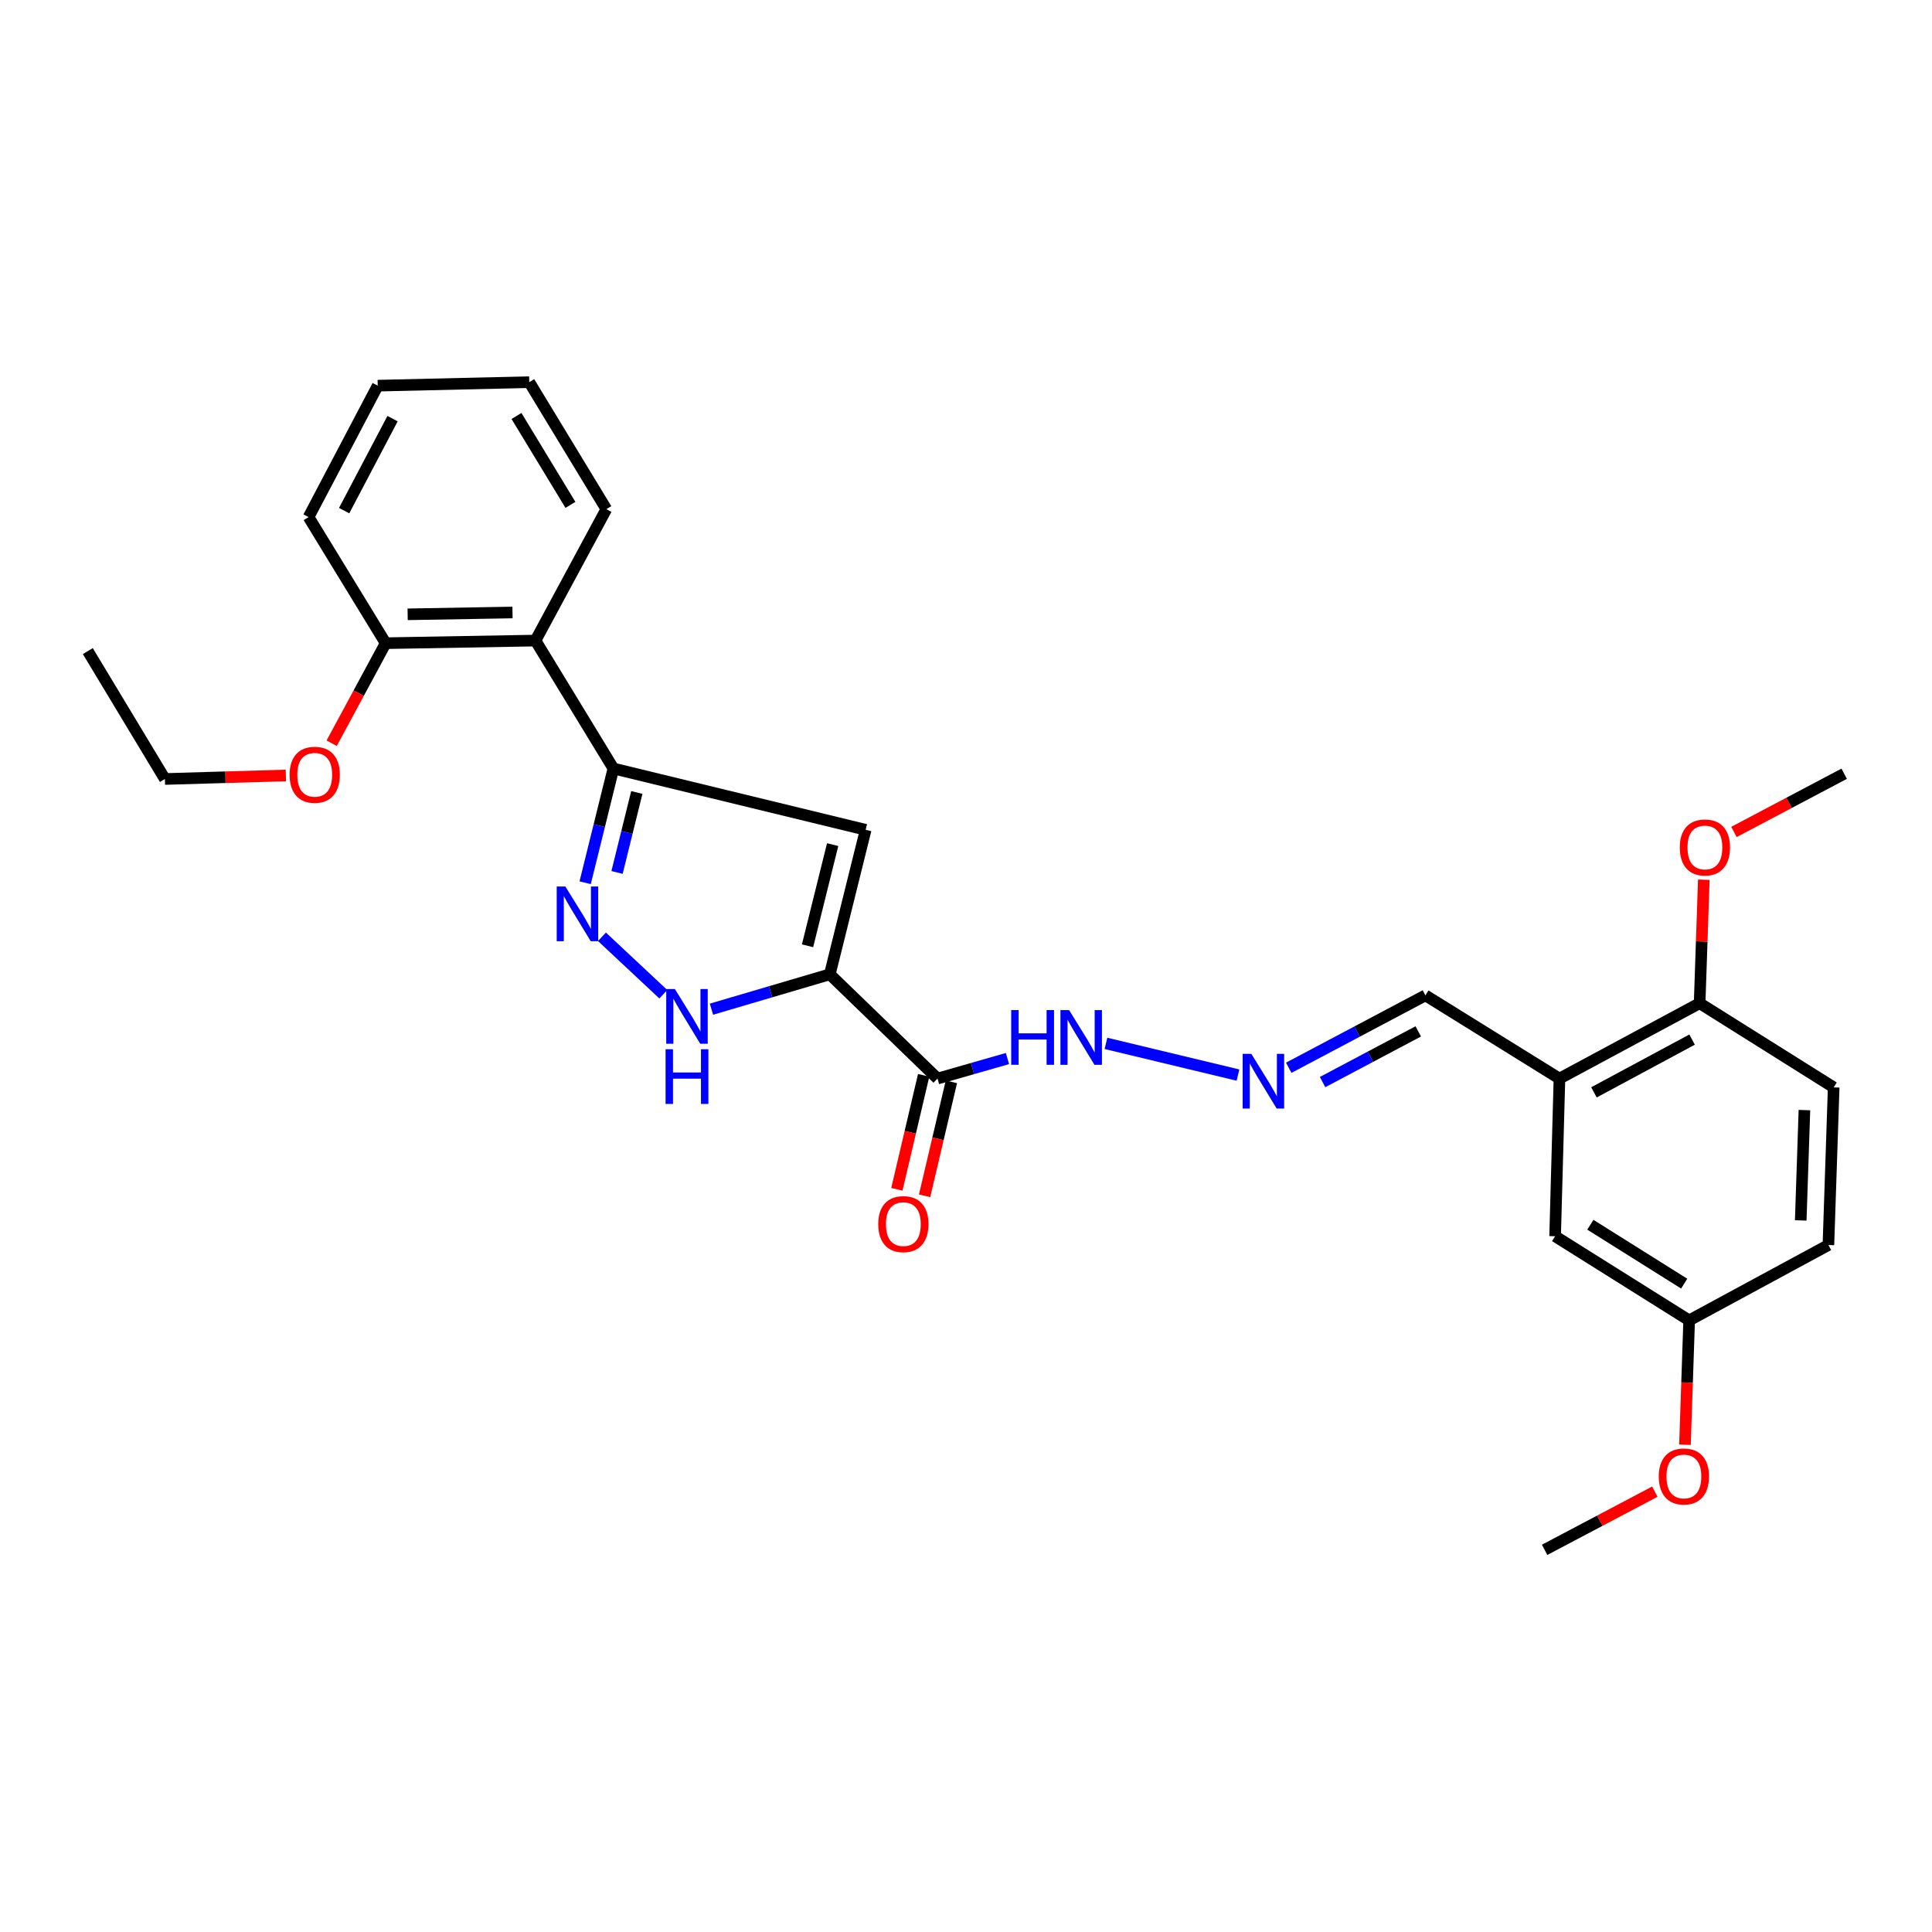 <?xml version='1.0' encoding='iso-8859-1'?>
<svg version='1.1' baseProfile='full'
              xmlns='http://www.w3.org/2000/svg'
                      xmlns:rdkit='http://www.rdkit.org/xml'
                      xmlns:xlink='http://www.w3.org/1999/xlink'
                  xml:space='preserve'
width='1000px' height='1000px' viewBox='0 0 1000 1000'>
<!-- END OF HEADER -->
<rect style='opacity:1.0;fill:#FFFFFF;stroke:none' width='1000' height='1000' x='0' y='0'> </rect>
<path class='bond-0' d='M 429.505,504.308 L 448.071,429.505' style='fill:none;fill-rule:evenodd;stroke:#000000;stroke-width:6px;stroke-linecap:butt;stroke-linejoin:miter;stroke-opacity:1' />
<path class='bond-0' d='M 417.983,489.536 L 430.979,437.175' style='fill:none;fill-rule:evenodd;stroke:#000000;stroke-width:6px;stroke-linecap:butt;stroke-linejoin:miter;stroke-opacity:1' />
<path class='bond-3' d='M 429.505,504.308 L 398.876,513.33' style='fill:none;fill-rule:evenodd;stroke:#000000;stroke-width:6px;stroke-linecap:butt;stroke-linejoin:miter;stroke-opacity:1' />
<path class='bond-3' d='M 398.876,513.33 L 368.246,522.352' style='fill:none;fill-rule:evenodd;stroke:#0000FF;stroke-width:6px;stroke-linecap:butt;stroke-linejoin:miter;stroke-opacity:1' />
<path class='bond-4' d='M 429.505,504.308 L 485.259,558.268' style='fill:none;fill-rule:evenodd;stroke:#000000;stroke-width:6px;stroke-linecap:butt;stroke-linejoin:miter;stroke-opacity:1' />
<path class='bond-1' d='M 448.071,429.505 L 317.499,397.771' style='fill:none;fill-rule:evenodd;stroke:#000000;stroke-width:6px;stroke-linecap:butt;stroke-linejoin:miter;stroke-opacity:1' />
<path class='bond-5' d='M 317.499,397.771 L 277.158,331.56' style='fill:none;fill-rule:evenodd;stroke:#000000;stroke-width:6px;stroke-linecap:butt;stroke-linejoin:miter;stroke-opacity:1' />
<path class='bond-28' d='M 317.499,397.771 L 310.186,427.341' style='fill:none;fill-rule:evenodd;stroke:#000000;stroke-width:6px;stroke-linecap:butt;stroke-linejoin:miter;stroke-opacity:1' />
<path class='bond-28' d='M 310.186,427.341 L 302.873,456.91' style='fill:none;fill-rule:evenodd;stroke:#0000FF;stroke-width:6px;stroke-linecap:butt;stroke-linejoin:miter;stroke-opacity:1' />
<path class='bond-28' d='M 329.615,410.181 L 324.496,430.88' style='fill:none;fill-rule:evenodd;stroke:#000000;stroke-width:6px;stroke-linecap:butt;stroke-linejoin:miter;stroke-opacity:1' />
<path class='bond-28' d='M 324.496,430.88 L 319.377,451.578' style='fill:none;fill-rule:evenodd;stroke:#0000FF;stroke-width:6px;stroke-linecap:butt;stroke-linejoin:miter;stroke-opacity:1' />
<path class='bond-2' d='M 311.574,484.881 L 343.333,514.616' style='fill:none;fill-rule:evenodd;stroke:#0000FF;stroke-width:6px;stroke-linecap:butt;stroke-linejoin:miter;stroke-opacity:1' />
<path class='bond-8' d='M 485.259,558.268 L 503.362,553.084' style='fill:none;fill-rule:evenodd;stroke:#000000;stroke-width:6px;stroke-linecap:butt;stroke-linejoin:miter;stroke-opacity:1' />
<path class='bond-8' d='M 503.362,553.084 L 521.465,547.9' style='fill:none;fill-rule:evenodd;stroke:#0000FF;stroke-width:6px;stroke-linecap:butt;stroke-linejoin:miter;stroke-opacity:1' />
<path class='bond-10' d='M 478.084,556.581 L 471.15,586.081' style='fill:none;fill-rule:evenodd;stroke:#000000;stroke-width:6px;stroke-linecap:butt;stroke-linejoin:miter;stroke-opacity:1' />
<path class='bond-10' d='M 471.15,586.081 L 464.215,615.581' style='fill:none;fill-rule:evenodd;stroke:#FF0000;stroke-width:6px;stroke-linecap:butt;stroke-linejoin:miter;stroke-opacity:1' />
<path class='bond-10' d='M 492.434,559.954 L 485.5,589.454' style='fill:none;fill-rule:evenodd;stroke:#000000;stroke-width:6px;stroke-linecap:butt;stroke-linejoin:miter;stroke-opacity:1' />
<path class='bond-10' d='M 485.5,589.454 L 478.565,618.954' style='fill:none;fill-rule:evenodd;stroke:#FF0000;stroke-width:6px;stroke-linecap:butt;stroke-linejoin:miter;stroke-opacity:1' />
<path class='bond-12' d='M 277.158,331.56 L 199.62,332.911' style='fill:none;fill-rule:evenodd;stroke:#000000;stroke-width:6px;stroke-linecap:butt;stroke-linejoin:miter;stroke-opacity:1' />
<path class='bond-12' d='M 265.27,317.024 L 210.994,317.97' style='fill:none;fill-rule:evenodd;stroke:#000000;stroke-width:6px;stroke-linecap:butt;stroke-linejoin:miter;stroke-opacity:1' />
<path class='bond-19' d='M 277.158,331.56 L 313.846,263.539' style='fill:none;fill-rule:evenodd;stroke:#000000;stroke-width:6px;stroke-linecap:butt;stroke-linejoin:miter;stroke-opacity:1' />
<path class='bond-6' d='M 807.169,558.268 L 737.796,515.2' style='fill:none;fill-rule:evenodd;stroke:#000000;stroke-width:6px;stroke-linecap:butt;stroke-linejoin:miter;stroke-opacity:1' />
<path class='bond-9' d='M 807.169,558.268 L 879.727,519.262' style='fill:none;fill-rule:evenodd;stroke:#000000;stroke-width:6px;stroke-linecap:butt;stroke-linejoin:miter;stroke-opacity:1' />
<path class='bond-9' d='M 825.032,565.401 L 875.823,538.096' style='fill:none;fill-rule:evenodd;stroke:#000000;stroke-width:6px;stroke-linecap:butt;stroke-linejoin:miter;stroke-opacity:1' />
<path class='bond-11' d='M 807.169,558.268 L 804.925,639.875' style='fill:none;fill-rule:evenodd;stroke:#000000;stroke-width:6px;stroke-linecap:butt;stroke-linejoin:miter;stroke-opacity:1' />
<path class='bond-7' d='M 640.772,556.458 L 572.445,540.055' style='fill:none;fill-rule:evenodd;stroke:#0000FF;stroke-width:6px;stroke-linecap:butt;stroke-linejoin:miter;stroke-opacity:1' />
<path class='bond-13' d='M 667.049,552.673 L 702.423,533.937' style='fill:none;fill-rule:evenodd;stroke:#0000FF;stroke-width:6px;stroke-linecap:butt;stroke-linejoin:miter;stroke-opacity:1' />
<path class='bond-13' d='M 702.423,533.937 L 737.796,515.2' style='fill:none;fill-rule:evenodd;stroke:#000000;stroke-width:6px;stroke-linecap:butt;stroke-linejoin:miter;stroke-opacity:1' />
<path class='bond-13' d='M 684.561,560.079 L 709.322,546.963' style='fill:none;fill-rule:evenodd;stroke:#0000FF;stroke-width:6px;stroke-linecap:butt;stroke-linejoin:miter;stroke-opacity:1' />
<path class='bond-13' d='M 709.322,546.963 L 734.084,533.847' style='fill:none;fill-rule:evenodd;stroke:#000000;stroke-width:6px;stroke-linecap:butt;stroke-linejoin:miter;stroke-opacity:1' />
<path class='bond-14' d='M 879.727,519.262 L 949.108,562.829' style='fill:none;fill-rule:evenodd;stroke:#000000;stroke-width:6px;stroke-linecap:butt;stroke-linejoin:miter;stroke-opacity:1' />
<path class='bond-17' d='M 879.727,519.262 L 880.807,487.302' style='fill:none;fill-rule:evenodd;stroke:#000000;stroke-width:6px;stroke-linecap:butt;stroke-linejoin:miter;stroke-opacity:1' />
<path class='bond-17' d='M 880.807,487.302 L 881.887,455.342' style='fill:none;fill-rule:evenodd;stroke:#FF0000;stroke-width:6px;stroke-linecap:butt;stroke-linejoin:miter;stroke-opacity:1' />
<path class='bond-15' d='M 804.925,639.875 L 874.306,683.427' style='fill:none;fill-rule:evenodd;stroke:#000000;stroke-width:6px;stroke-linecap:butt;stroke-linejoin:miter;stroke-opacity:1' />
<path class='bond-15' d='M 823.169,633.923 L 871.735,664.409' style='fill:none;fill-rule:evenodd;stroke:#000000;stroke-width:6px;stroke-linecap:butt;stroke-linejoin:miter;stroke-opacity:1' />
<path class='bond-18' d='M 199.62,332.911 L 185.646,358.8' style='fill:none;fill-rule:evenodd;stroke:#000000;stroke-width:6px;stroke-linecap:butt;stroke-linejoin:miter;stroke-opacity:1' />
<path class='bond-18' d='M 185.646,358.8 L 171.672,384.688' style='fill:none;fill-rule:evenodd;stroke:#FF0000;stroke-width:6px;stroke-linecap:butt;stroke-linejoin:miter;stroke-opacity:1' />
<path class='bond-21' d='M 199.62,332.911 L 159.713,267.642' style='fill:none;fill-rule:evenodd;stroke:#000000;stroke-width:6px;stroke-linecap:butt;stroke-linejoin:miter;stroke-opacity:1' />
<path class='bond-30' d='M 949.108,562.829 L 946.381,644.42' style='fill:none;fill-rule:evenodd;stroke:#000000;stroke-width:6px;stroke-linecap:butt;stroke-linejoin:miter;stroke-opacity:1' />
<path class='bond-30' d='M 933.966,574.575 L 932.057,631.689' style='fill:none;fill-rule:evenodd;stroke:#000000;stroke-width:6px;stroke-linecap:butt;stroke-linejoin:miter;stroke-opacity:1' />
<path class='bond-16' d='M 874.306,683.427 L 946.381,644.42' style='fill:none;fill-rule:evenodd;stroke:#000000;stroke-width:6px;stroke-linecap:butt;stroke-linejoin:miter;stroke-opacity:1' />
<path class='bond-20' d='M 874.306,683.427 L 873.218,715.611' style='fill:none;fill-rule:evenodd;stroke:#000000;stroke-width:6px;stroke-linecap:butt;stroke-linejoin:miter;stroke-opacity:1' />
<path class='bond-20' d='M 873.218,715.611 L 872.131,747.794' style='fill:none;fill-rule:evenodd;stroke:#FF0000;stroke-width:6px;stroke-linecap:butt;stroke-linejoin:miter;stroke-opacity:1' />
<path class='bond-23' d='M 897.492,430.619 L 926.019,415.551' style='fill:none;fill-rule:evenodd;stroke:#FF0000;stroke-width:6px;stroke-linecap:butt;stroke-linejoin:miter;stroke-opacity:1' />
<path class='bond-23' d='M 926.019,415.551 L 954.545,400.482' style='fill:none;fill-rule:evenodd;stroke:#000000;stroke-width:6px;stroke-linecap:butt;stroke-linejoin:miter;stroke-opacity:1' />
<path class='bond-22' d='M 147.96,401.378 L 116.656,402.294' style='fill:none;fill-rule:evenodd;stroke:#FF0000;stroke-width:6px;stroke-linecap:butt;stroke-linejoin:miter;stroke-opacity:1' />
<path class='bond-22' d='M 116.656,402.294 L 85.353,403.209' style='fill:none;fill-rule:evenodd;stroke:#000000;stroke-width:6px;stroke-linecap:butt;stroke-linejoin:miter;stroke-opacity:1' />
<path class='bond-25' d='M 313.846,263.539 L 273.947,197.802' style='fill:none;fill-rule:evenodd;stroke:#000000;stroke-width:6px;stroke-linecap:butt;stroke-linejoin:miter;stroke-opacity:1' />
<path class='bond-25' d='M 295.26,261.327 L 267.331,215.311' style='fill:none;fill-rule:evenodd;stroke:#000000;stroke-width:6px;stroke-linecap:butt;stroke-linejoin:miter;stroke-opacity:1' />
<path class='bond-24' d='M 856.54,772.073 L 828.014,787.136' style='fill:none;fill-rule:evenodd;stroke:#FF0000;stroke-width:6px;stroke-linecap:butt;stroke-linejoin:miter;stroke-opacity:1' />
<path class='bond-24' d='M 828.014,787.136 L 799.487,802.198' style='fill:none;fill-rule:evenodd;stroke:#000000;stroke-width:6px;stroke-linecap:butt;stroke-linejoin:miter;stroke-opacity:1' />
<path class='bond-29' d='M 159.713,267.642 L 195.509,199.62' style='fill:none;fill-rule:evenodd;stroke:#000000;stroke-width:6px;stroke-linecap:butt;stroke-linejoin:miter;stroke-opacity:1' />
<path class='bond-29' d='M 178.128,264.303 L 203.185,216.688' style='fill:none;fill-rule:evenodd;stroke:#000000;stroke-width:6px;stroke-linecap:butt;stroke-linejoin:miter;stroke-opacity:1' />
<path class='bond-26' d='M 85.353,403.209 L 45.455,337.006' style='fill:none;fill-rule:evenodd;stroke:#000000;stroke-width:6px;stroke-linecap:butt;stroke-linejoin:miter;stroke-opacity:1' />
<path class='bond-27' d='M 273.947,197.802 L 195.509,199.62' style='fill:none;fill-rule:evenodd;stroke:#000000;stroke-width:6px;stroke-linecap:butt;stroke-linejoin:miter;stroke-opacity:1' />
<path  class='atom-3' d='M 292.632 458.848
L 301.912 473.848
Q 302.832 475.328, 304.312 478.008
Q 305.792 480.688, 305.872 480.848
L 305.872 458.848
L 309.632 458.848
L 309.632 487.168
L 305.752 487.168
L 295.792 470.768
Q 294.632 468.848, 293.392 466.648
Q 292.192 464.448, 291.832 463.768
L 291.832 487.168
L 288.152 487.168
L 288.152 458.848
L 292.632 458.848
' fill='#0000FF'/>
<path  class='atom-4' d='M 349.32 511.923
L 358.6 526.923
Q 359.52 528.403, 361 531.083
Q 362.48 533.763, 362.56 533.923
L 362.56 511.923
L 366.32 511.923
L 366.32 540.243
L 362.44 540.243
L 352.48 523.843
Q 351.32 521.923, 350.08 519.723
Q 348.88 517.523, 348.52 516.843
L 348.52 540.243
L 344.84 540.243
L 344.84 511.923
L 349.32 511.923
' fill='#0000FF'/>
<path  class='atom-4' d='M 344.5 543.075
L 348.34 543.075
L 348.34 555.115
L 362.82 555.115
L 362.82 543.075
L 366.66 543.075
L 366.66 571.395
L 362.82 571.395
L 362.82 558.315
L 348.34 558.315
L 348.34 571.395
L 344.5 571.395
L 344.5 543.075
' fill='#0000FF'/>
<path  class='atom-8' d='M 647.676 545.459
L 656.956 560.459
Q 657.876 561.939, 659.356 564.619
Q 660.836 567.299, 660.916 567.459
L 660.916 545.459
L 664.676 545.459
L 664.676 573.779
L 660.796 573.779
L 650.836 557.379
Q 649.676 555.459, 648.436 553.259
Q 647.236 551.059, 646.876 550.379
L 646.876 573.779
L 643.196 573.779
L 643.196 545.459
L 647.676 545.459
' fill='#0000FF'/>
<path  class='atom-9' d='M 523.399 522.815
L 527.239 522.815
L 527.239 534.855
L 541.719 534.855
L 541.719 522.815
L 545.559 522.815
L 545.559 551.135
L 541.719 551.135
L 541.719 538.055
L 527.239 538.055
L 527.239 551.135
L 523.399 551.135
L 523.399 522.815
' fill='#0000FF'/>
<path  class='atom-9' d='M 553.359 522.815
L 562.639 537.815
Q 563.559 539.295, 565.039 541.975
Q 566.519 544.655, 566.599 544.815
L 566.599 522.815
L 570.359 522.815
L 570.359 551.135
L 566.479 551.135
L 556.519 534.735
Q 555.359 532.815, 554.119 530.615
Q 552.919 528.415, 552.559 527.735
L 552.559 551.135
L 548.879 551.135
L 548.879 522.815
L 553.359 522.815
' fill='#0000FF'/>
<path  class='atom-11' d='M 454.57 633.6
Q 454.57 626.8, 457.93 623
Q 461.29 619.2, 467.57 619.2
Q 473.85 619.2, 477.21 623
Q 480.57 626.8, 480.57 633.6
Q 480.57 640.48, 477.17 644.4
Q 473.77 648.28, 467.57 648.28
Q 461.33 648.28, 457.93 644.4
Q 454.57 640.52, 454.57 633.6
M 467.57 645.08
Q 471.89 645.08, 474.21 642.2
Q 476.57 639.28, 476.57 633.6
Q 476.57 628.04, 474.21 625.24
Q 471.89 622.4, 467.57 622.4
Q 463.25 622.4, 460.89 625.2
Q 458.57 628, 458.57 633.6
Q 458.57 639.32, 460.89 642.2
Q 463.25 645.08, 467.57 645.08
' fill='#FF0000'/>
<path  class='atom-18' d='M 869.454 438.643
Q 869.454 431.843, 872.814 428.043
Q 876.174 424.243, 882.454 424.243
Q 888.734 424.243, 892.094 428.043
Q 895.454 431.843, 895.454 438.643
Q 895.454 445.523, 892.054 449.443
Q 888.654 453.323, 882.454 453.323
Q 876.214 453.323, 872.814 449.443
Q 869.454 445.563, 869.454 438.643
M 882.454 450.123
Q 886.774 450.123, 889.094 447.243
Q 891.454 444.323, 891.454 438.643
Q 891.454 433.083, 889.094 430.283
Q 886.774 427.443, 882.454 427.443
Q 878.134 427.443, 875.774 430.243
Q 873.454 433.043, 873.454 438.643
Q 873.454 444.363, 875.774 447.243
Q 878.134 450.123, 882.454 450.123
' fill='#FF0000'/>
<path  class='atom-19' d='M 149.899 401.021
Q 149.899 394.221, 153.259 390.421
Q 156.619 386.621, 162.899 386.621
Q 169.179 386.621, 172.539 390.421
Q 175.899 394.221, 175.899 401.021
Q 175.899 407.901, 172.499 411.821
Q 169.099 415.701, 162.899 415.701
Q 156.659 415.701, 153.259 411.821
Q 149.899 407.941, 149.899 401.021
M 162.899 412.501
Q 167.219 412.501, 169.539 409.621
Q 171.899 406.701, 171.899 401.021
Q 171.899 395.461, 169.539 392.661
Q 167.219 389.821, 162.899 389.821
Q 158.579 389.821, 156.219 392.621
Q 153.899 395.421, 153.899 401.021
Q 153.899 406.741, 156.219 409.621
Q 158.579 412.501, 162.899 412.501
' fill='#FF0000'/>
<path  class='atom-21' d='M 858.578 764.213
Q 858.578 757.413, 861.938 753.613
Q 865.298 749.813, 871.578 749.813
Q 877.858 749.813, 881.218 753.613
Q 884.578 757.413, 884.578 764.213
Q 884.578 771.093, 881.178 775.013
Q 877.778 778.893, 871.578 778.893
Q 865.338 778.893, 861.938 775.013
Q 858.578 771.133, 858.578 764.213
M 871.578 775.693
Q 875.898 775.693, 878.218 772.813
Q 880.578 769.893, 880.578 764.213
Q 880.578 758.653, 878.218 755.853
Q 875.898 753.013, 871.578 753.013
Q 867.258 753.013, 864.898 755.813
Q 862.578 758.613, 862.578 764.213
Q 862.578 769.933, 864.898 772.813
Q 867.258 775.693, 871.578 775.693
' fill='#FF0000'/>
</svg>

